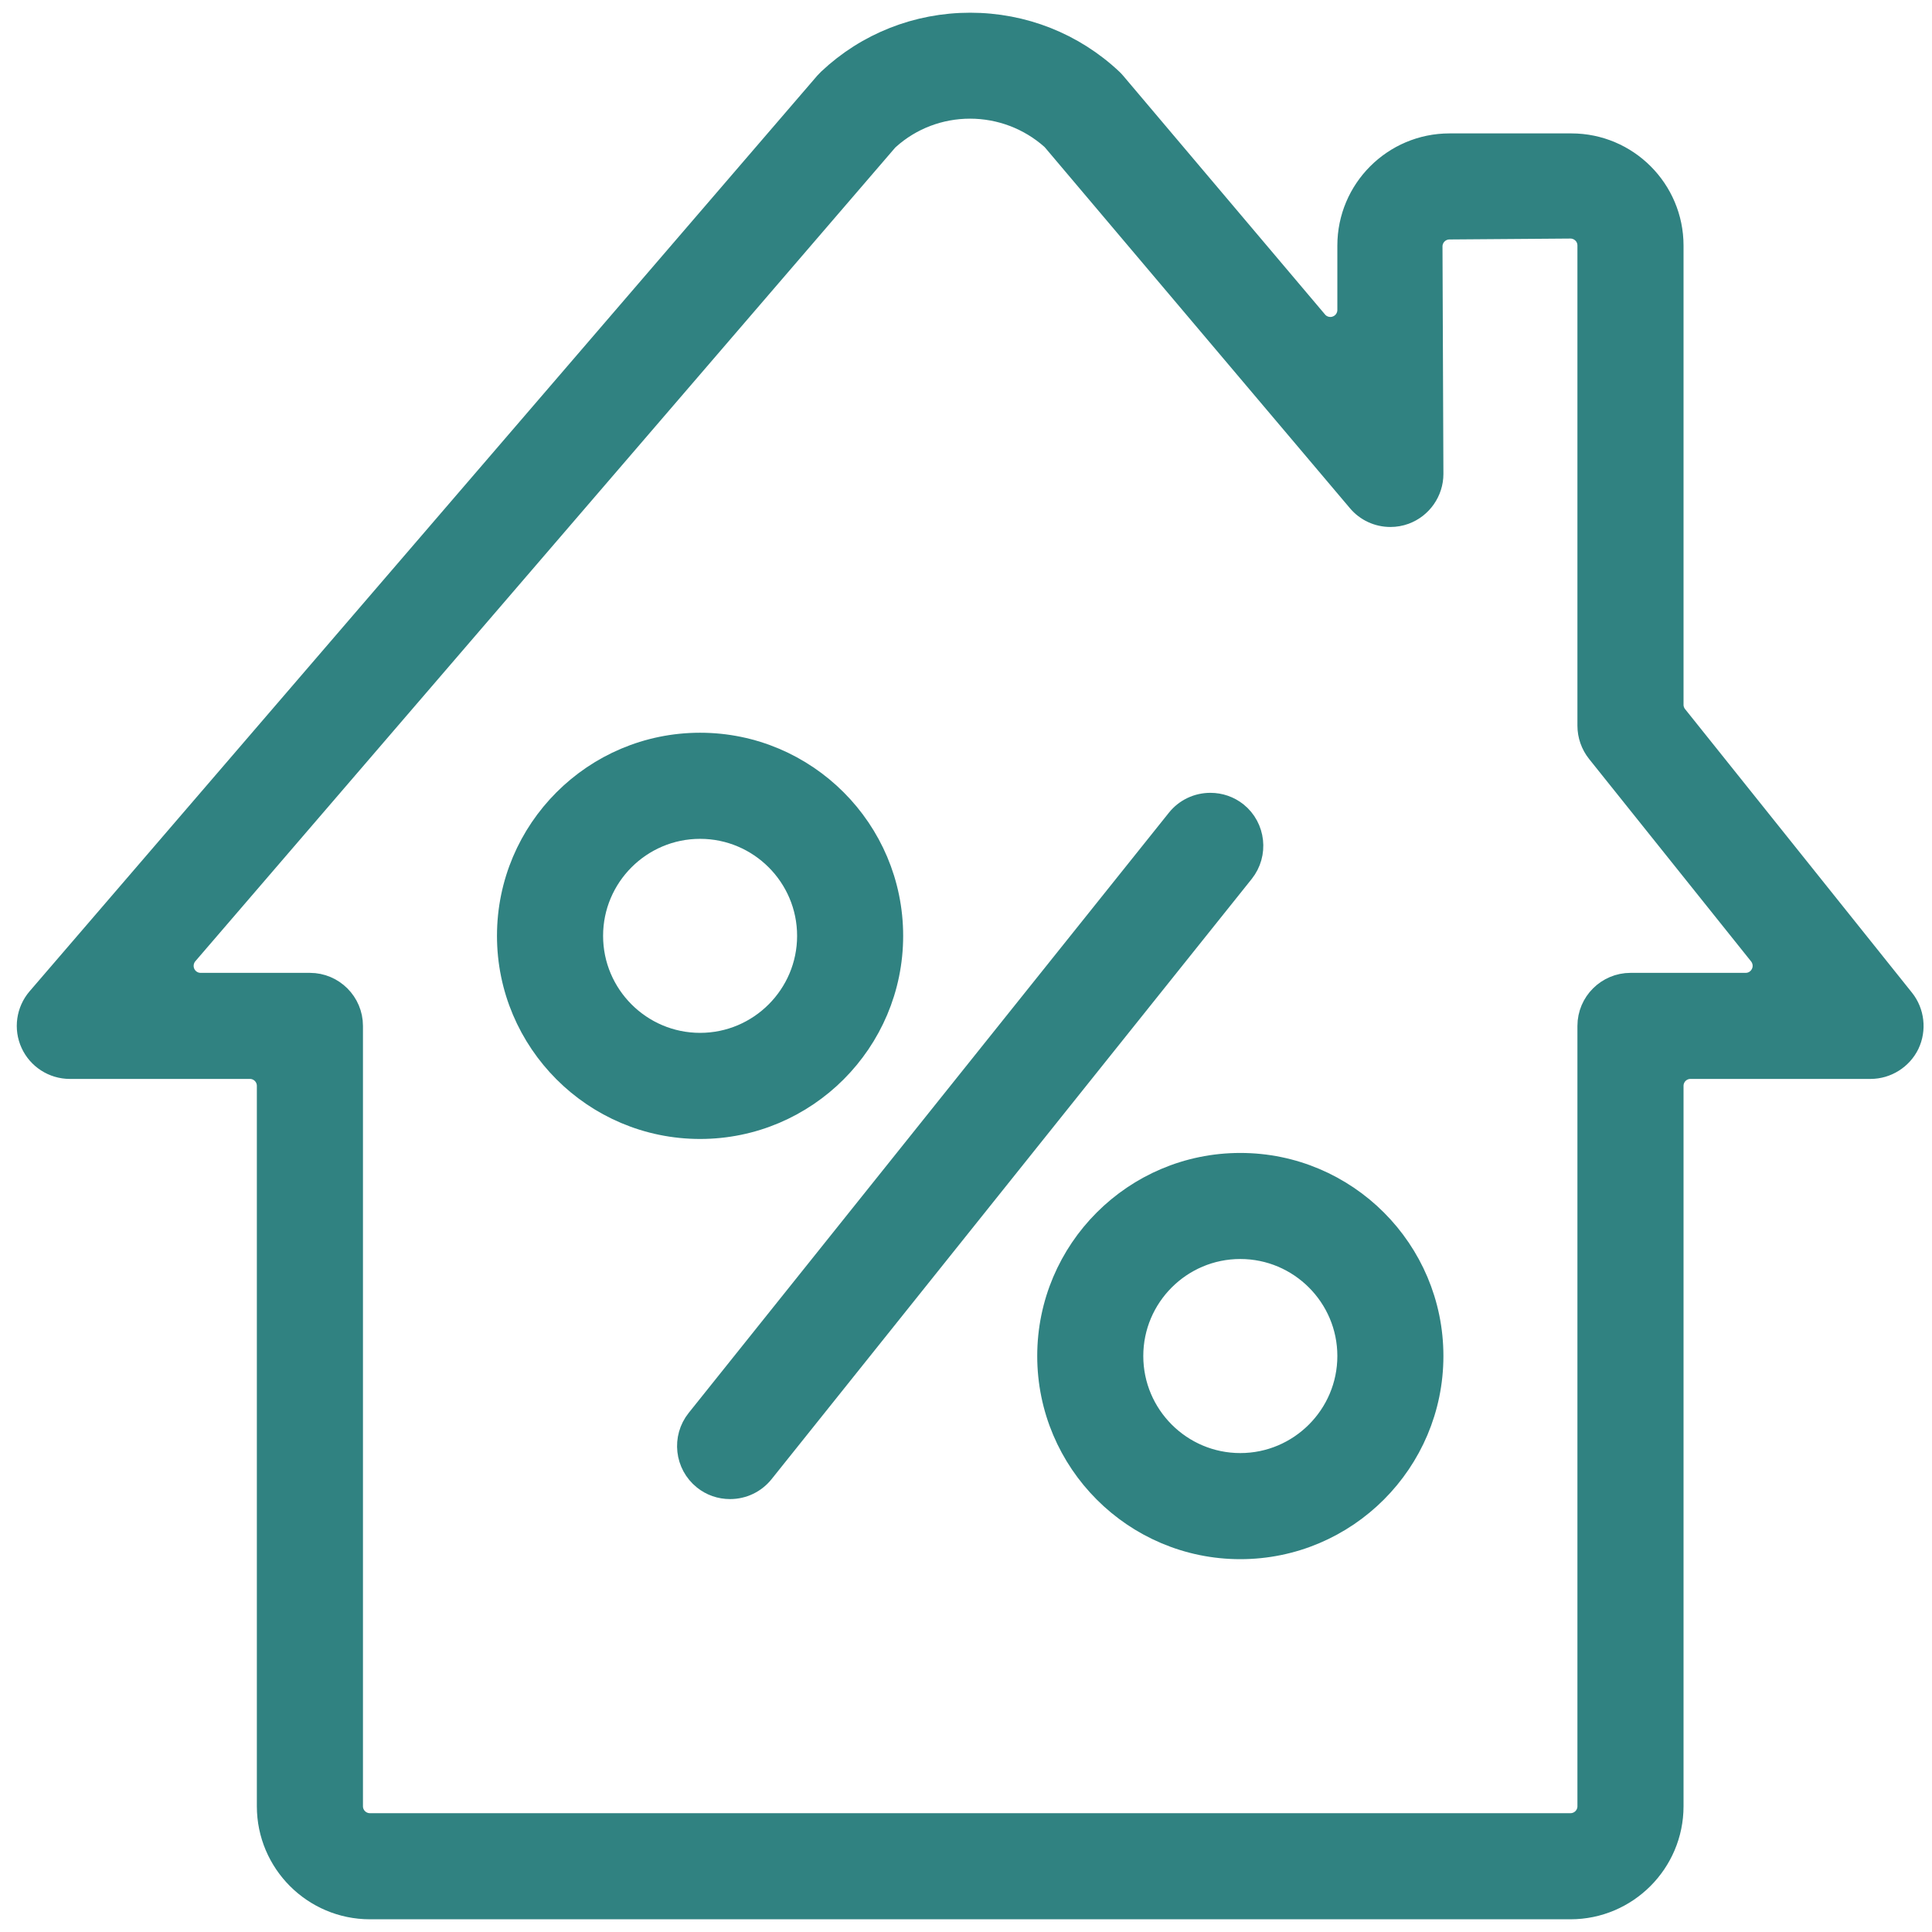 <?xml version="1.0" encoding="UTF-8"?>
<svg width="38px" height="38px" viewBox="0 0 38 38" version="1.1" xmlns="http://www.w3.org/2000/svg" xmlns:xlink="http://www.w3.org/1999/xlink">
    <!-- Generator: Sketch 61.1 (89650) - https://sketch.com -->
    <title>Home Equity Loan</title>
    <desc>Created with Sketch.</desc>
    <g id="Icons" stroke="none" stroke-width="1" fill="none" fill-rule="evenodd">
        <g id="Home-Equity-Loan" transform="translate(0.58, 0.5)" fill="#308281" stroke="#308281" stroke-width="0.5">
            <path d="M18.499,1.584 C17.898,1.584 17.321,1.803 16.876,2.203 C16.863,2.214 16.851,2.226 16.84,2.238 L3.072,18.244 C2.974,18.359 2.951,18.522 3.014,18.659 C3.077,18.797 3.215,18.885 3.366,18.885 L5.516,18.885 C5.953,18.885 6.309,19.241 6.309,19.678 L6.309,35.027 C6.309,35.24 6.482,35.413 6.696,35.413 L30.309,35.413 C30.523,35.413 30.696,35.24 30.696,35.027 L30.696,19.678 C30.696,19.241 31.053,18.885 31.49,18.885 L33.755,18.885 C33.904,18.885 34.039,18.8 34.104,18.664 C34.169,18.531 34.15,18.371 34.058,18.255 L30.87,14.271 C30.758,14.13 30.696,13.954 30.696,13.775 L30.696,4.33 C30.696,4.226 30.656,4.127 30.582,4.055 C30.509,3.983 30.411,3.942 30.309,3.942 L27.926,3.96 C27.713,3.962 27.541,4.136 27.542,4.35 L27.56,8.822 C27.56,9.153 27.351,9.452 27.04,9.567 C26.952,9.599 26.861,9.615 26.768,9.615 C26.533,9.615 26.312,9.513 26.162,9.334 L20.164,2.239 C20.152,2.225 20.138,2.211 20.125,2.199 C19.677,1.803 19.1,1.584 18.499,1.584 L18.499,1.584 Z M6.696,37 C5.607,37 4.722,36.114 4.722,35.027 L4.722,20.858 C4.722,20.644 4.549,20.471 4.335,20.471 L0.792,20.471 C0.484,20.471 0.2,20.289 0.072,20.008 C-0.057,19.728 -0.01,19.395 0.192,19.16 L15.683,1.152 C15.703,1.13 15.723,1.109 15.744,1.089 C16.489,0.387 17.47,-0 18.502,-0 C19.535,-0 20.516,0.387 21.265,1.092 C21.284,1.11 21.305,1.132 21.324,1.155 L25.291,5.847 C25.365,5.936 25.475,5.984 25.587,5.984 C25.631,5.984 25.676,5.977 25.719,5.96 C25.873,5.905 25.974,5.759 25.974,5.596 L25.974,4.33 C25.974,3.251 26.851,2.374 27.929,2.374 L30.328,2.374 C31.406,2.374 32.283,3.251 32.283,4.33 L32.283,13.361 C32.283,13.448 32.313,13.534 32.368,13.603 L36.832,19.182 C37.02,19.418 37.058,19.748 36.927,20.023 C36.795,20.294 36.515,20.471 36.212,20.471 L32.67,20.471 C32.456,20.471 32.283,20.644 32.283,20.858 L32.283,35.027 C32.283,36.114 31.397,37 30.309,37 L6.696,37 Z" id="Fill-6"></path>
            <path d="M13.779,28.735 C13.597,28.735 13.426,28.676 13.284,28.562 C12.943,28.289 12.887,27.788 13.161,27.446 L22.606,15.641 C22.757,15.452 22.984,15.344 23.227,15.344 C23.409,15.344 23.58,15.404 23.722,15.516 C24.062,15.789 24.117,16.291 23.844,16.632 L14.4,28.438 C14.248,28.627 14.022,28.735 13.779,28.735" id="Fill-9"></path>
            <path d="M13.19,15.749 C12,15.749 11.032,16.717 11.032,17.907 C11.032,19.096 12,20.065 13.19,20.065 C14.38,20.065 15.348,19.096 15.348,17.907 C15.348,16.717 14.38,15.749 13.19,15.749 M13.19,21.652 C11.124,21.652 9.445,19.971 9.445,17.907 C9.445,15.841 11.124,14.162 13.19,14.162 C15.255,14.162 16.934,15.841 16.934,17.907 C16.934,19.971 15.255,21.652 13.19,21.652" id="Fill-11"></path>
            <path d="M23.815,24.013 C22.625,24.013 21.657,24.981 21.657,26.171 C21.657,27.361 22.625,28.33 23.815,28.33 C25.005,28.33 25.974,27.361 25.974,26.171 C25.974,24.981 25.005,24.013 23.815,24.013 M23.815,29.917 C21.75,29.917 20.071,28.236 20.071,26.171 C20.071,24.106 21.75,22.427 23.815,22.427 C25.881,22.427 27.56,24.106 27.56,26.171 C27.56,28.236 25.881,29.917 23.815,29.917" id="Fill-13"></path>
        </g>
    </g>
</svg>